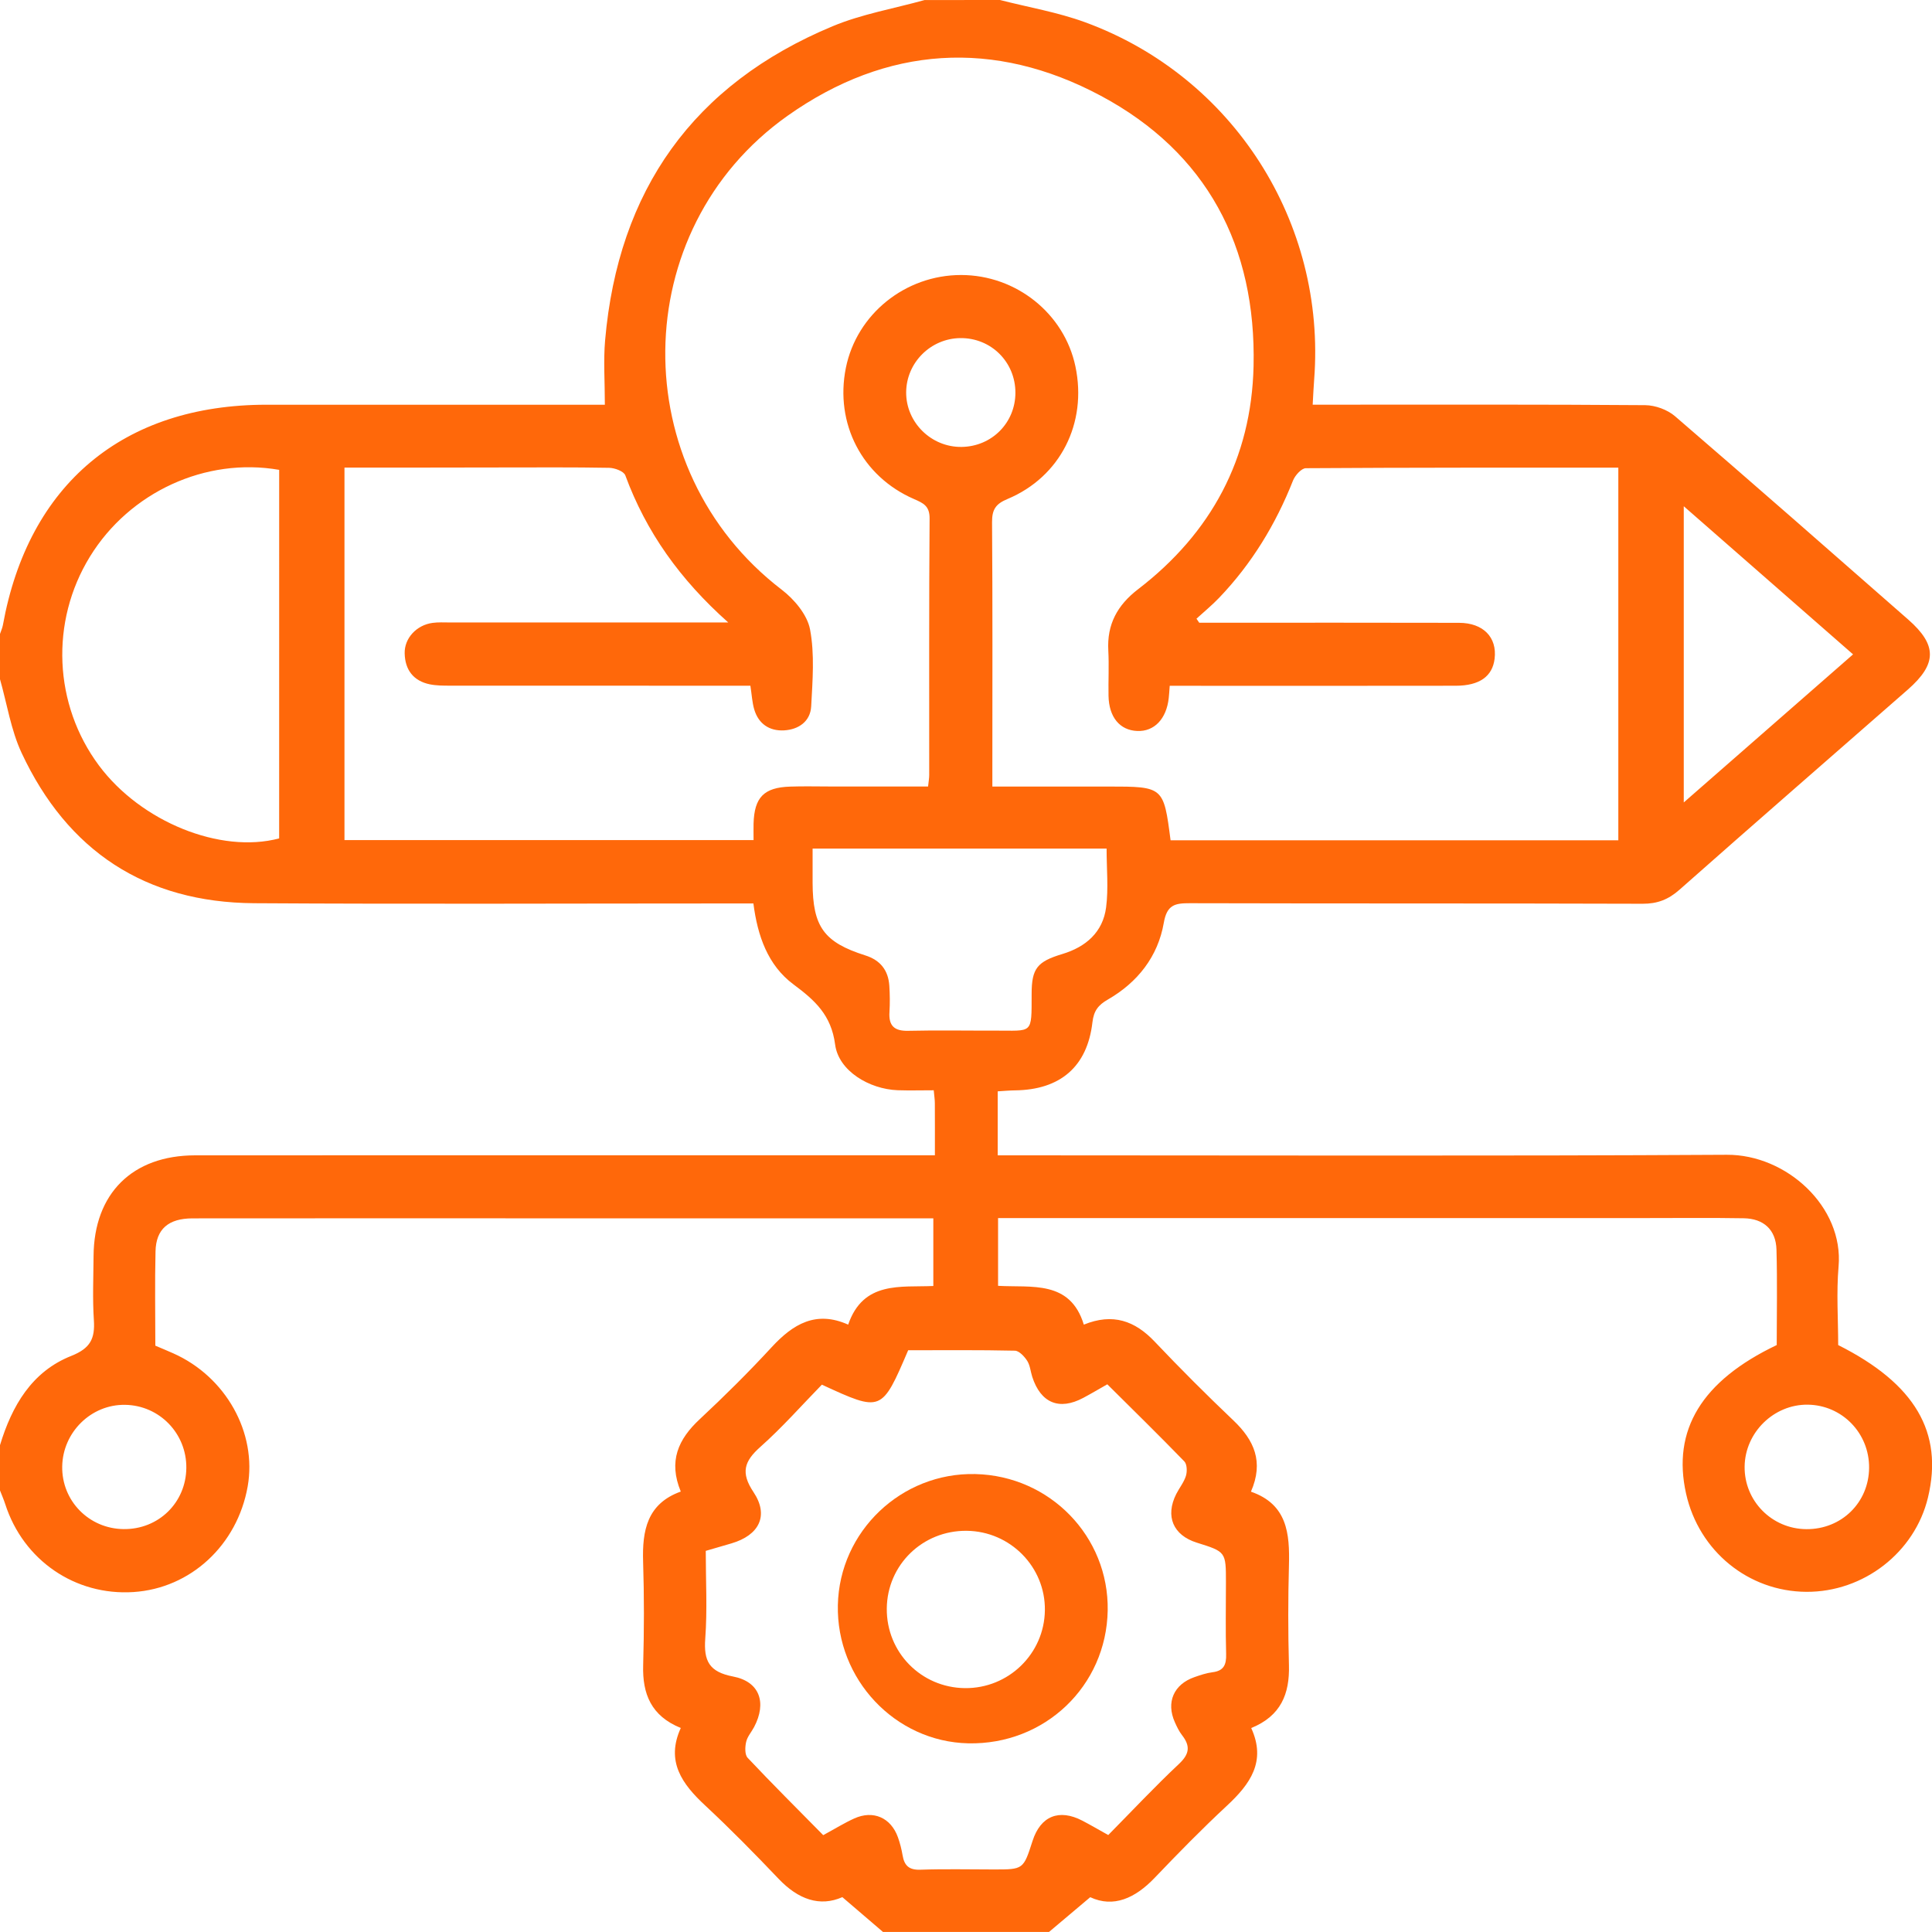 <svg xmlns="http://www.w3.org/2000/svg" width="70" height="70" viewBox="0 0 70 70" fill="none"><g clip-path="url(#clip0_6568_12034)"><path d="M36.231 0C37.261 0.264 38.322 0.443 39.314 0.806C44.686 2.773 48.056 8.066 47.614 13.759C47.594 14.027 47.581 14.297 47.561 14.662C47.872 14.662 48.136 14.662 48.401 14.662C52.138 14.662 55.874 14.651 59.611 14.68C59.976 14.684 60.416 14.844 60.692 15.083C63.523 17.52 66.331 19.986 69.14 22.449C70.19 23.372 70.184 24.055 69.127 24.983C66.369 27.4 63.598 29.805 60.853 32.235C60.451 32.59 60.054 32.747 59.514 32.745C54.045 32.727 48.578 32.74 43.11 32.725C42.569 32.723 42.279 32.782 42.166 33.438C41.954 34.659 41.218 35.594 40.138 36.216C39.793 36.415 39.63 36.619 39.581 37.04C39.395 38.651 38.412 39.486 36.777 39.506C36.578 39.508 36.379 39.528 36.149 39.541C36.149 40.299 36.149 41.019 36.149 41.86C36.436 41.86 36.719 41.86 37.002 41.86C45.523 41.86 54.045 41.889 62.566 41.84C64.727 41.827 66.804 43.726 66.615 45.886C66.533 46.834 66.601 47.797 66.601 48.734C69.39 50.136 70.42 51.898 69.854 54.259C69.375 56.25 67.52 57.688 65.446 57.675C63.348 57.663 61.556 56.2 61.09 54.119C60.575 51.815 61.655 50.03 64.374 48.734C64.374 47.594 64.398 46.435 64.365 45.276C64.345 44.558 63.903 44.151 63.176 44.14C61.992 44.12 60.807 44.133 59.622 44.133C52.08 44.133 44.538 44.133 36.996 44.133C36.73 44.133 36.465 44.133 36.162 44.133C36.162 44.982 36.162 45.746 36.162 46.588C37.373 46.659 38.774 46.37 39.269 47.994C40.322 47.565 41.123 47.855 41.84 48.614C42.765 49.589 43.716 50.54 44.69 51.466C45.439 52.179 45.797 52.961 45.324 54.046C46.641 54.503 46.732 55.564 46.701 56.715C46.668 57.921 46.668 59.13 46.701 60.337C46.728 61.368 46.414 62.171 45.334 62.61C45.888 63.819 45.296 64.642 44.454 65.424C43.554 66.261 42.691 67.142 41.842 68.031C41.13 68.779 40.343 69.132 39.501 68.739C38.953 69.202 38.48 69.601 38.008 69.998C36.003 69.998 33.997 69.998 31.992 69.998C31.522 69.595 31.053 69.194 30.52 68.737C29.699 69.1 28.918 68.815 28.214 68.077C27.351 67.171 26.472 66.274 25.555 65.421C24.715 64.641 24.114 63.82 24.666 62.608C23.588 62.171 23.274 61.37 23.303 60.339C23.338 59.086 23.341 57.832 23.301 56.58C23.266 55.457 23.444 54.481 24.666 54.042C24.209 52.939 24.576 52.143 25.352 51.421C26.251 50.582 27.126 49.715 27.96 48.81C28.731 47.975 29.562 47.471 30.731 47.994C31.279 46.401 32.635 46.647 33.816 46.594C33.816 45.742 33.816 44.962 33.816 44.142C33.486 44.142 33.214 44.142 32.941 44.142C28.067 44.142 23.192 44.142 18.317 44.142C14.536 44.142 10.753 44.14 6.972 44.144C6.104 44.146 5.653 44.532 5.635 45.338C5.607 46.475 5.628 47.613 5.628 48.756C5.863 48.856 6.073 48.942 6.28 49.035C8.183 49.882 9.317 51.911 8.974 53.856C8.599 55.982 6.906 57.548 4.837 57.683C2.723 57.821 0.844 56.532 0.19 54.498C0.135 54.33 0.064 54.166 0 54.002C0 53.455 0 52.908 0 52.361C0.431 50.938 1.151 49.693 2.585 49.126C3.279 48.85 3.445 48.497 3.401 47.831C3.35 47.06 3.385 46.284 3.39 45.509C3.405 43.245 4.793 41.861 7.072 41.86C15.708 41.856 24.344 41.858 32.978 41.858C33.261 41.858 33.544 41.858 33.873 41.858C33.873 41.151 33.875 40.56 33.871 39.971C33.871 39.84 33.849 39.709 33.831 39.503C33.374 39.503 32.947 39.515 32.523 39.501C31.497 39.462 30.384 38.804 30.258 37.846C30.118 36.774 29.524 36.243 28.75 35.667C27.816 34.974 27.447 33.901 27.297 32.734C26.974 32.734 26.702 32.734 26.432 32.734C20.689 32.734 14.948 32.761 9.206 32.725C5.268 32.7 2.442 30.833 0.782 27.278C0.396 26.449 0.254 25.503 0 24.609C0 24.062 0 23.516 0 22.969C0.035 22.863 0.084 22.759 0.104 22.652C1.028 17.544 4.47 14.665 9.655 14.664C13.504 14.664 17.35 14.664 21.199 14.664C21.464 14.664 21.728 14.664 21.915 14.664C21.915 13.823 21.86 13.072 21.924 12.332C22.397 6.896 25.117 3.053 30.169 0.95C31.226 0.509 32.386 0.312 33.497 0.002C34.408 0 35.32 0 36.231 0ZM12.481 16.942C12.481 21.514 12.481 25.988 12.481 30.437C17.443 30.437 22.349 30.437 27.303 30.437C27.303 30.202 27.299 30.023 27.303 29.843C27.33 28.888 27.677 28.53 28.633 28.5C29.111 28.483 29.59 28.496 30.068 28.496C31.245 28.496 32.421 28.496 33.626 28.496C33.647 28.299 33.667 28.191 33.667 28.082C33.669 24.983 33.657 21.884 33.681 18.785C33.685 18.329 33.447 18.226 33.115 18.081C31.234 17.265 30.242 15.342 30.647 13.329C31.04 11.382 32.799 9.964 34.823 9.964C36.819 9.966 38.562 11.359 38.965 13.278C39.398 15.331 38.419 17.279 36.503 18.08C36.074 18.258 35.941 18.464 35.944 18.922C35.966 21.884 35.955 24.846 35.955 27.809C35.955 28.026 35.955 28.241 35.955 28.498C37.429 28.498 38.794 28.498 40.16 28.498C42.154 28.498 42.162 28.503 42.412 30.446C47.819 30.446 53.227 30.446 58.635 30.446C58.635 25.931 58.635 21.459 58.635 16.944C54.825 16.944 51.068 16.939 47.313 16.964C47.154 16.966 46.924 17.223 46.849 17.409C46.222 18.997 45.353 20.424 44.173 21.658C43.915 21.928 43.625 22.165 43.351 22.416C43.384 22.466 43.417 22.513 43.45 22.562C43.716 22.562 43.985 22.562 44.251 22.562C47.123 22.562 49.994 22.559 52.864 22.566C53.742 22.568 54.246 23.091 54.153 23.864C54.076 24.506 53.607 24.845 52.745 24.846C49.532 24.852 46.319 24.848 43.106 24.848C42.867 24.848 42.628 24.848 42.381 24.848C42.365 25.063 42.359 25.178 42.346 25.289C42.264 26.048 41.82 26.511 41.205 26.485C40.573 26.46 40.178 25.984 40.164 25.211C40.154 24.664 40.185 24.115 40.156 23.57C40.103 22.621 40.485 21.924 41.236 21.348C43.886 19.314 45.342 16.61 45.419 13.267C45.519 8.934 43.725 5.523 39.886 3.471C36.028 1.409 32.127 1.653 28.534 4.196C22.693 8.333 22.634 17.008 28.322 21.365C28.777 21.713 29.248 22.272 29.349 22.803C29.52 23.703 29.44 24.662 29.391 25.592C29.361 26.141 28.932 26.434 28.408 26.463C27.882 26.492 27.482 26.23 27.327 25.703C27.252 25.448 27.239 25.173 27.188 24.845C26.929 24.845 26.682 24.845 26.435 24.845C23.064 24.845 19.692 24.846 16.318 24.843C16.068 24.843 15.814 24.843 15.571 24.794C14.976 24.671 14.676 24.267 14.662 23.676C14.647 23.12 15.098 22.644 15.675 22.568C15.878 22.54 16.084 22.553 16.289 22.553C19.389 22.553 22.486 22.553 25.586 22.553C25.802 22.553 26.015 22.553 26.386 22.553C24.633 20.993 23.411 19.272 22.656 17.223C22.602 17.075 22.273 16.953 22.068 16.95C20.77 16.926 19.471 16.937 18.172 16.937C16.291 16.942 14.404 16.942 12.481 16.942ZM29.827 66.491C30.267 66.252 30.598 66.046 30.947 65.888C31.637 65.574 32.279 65.855 32.534 66.569C32.611 66.783 32.666 67.007 32.704 67.229C32.768 67.601 32.943 67.758 33.349 67.743C34.236 67.712 35.124 67.734 36.014 67.734C37.079 67.734 37.079 67.734 37.411 66.701C37.701 65.798 38.372 65.525 39.221 65.969C39.521 66.126 39.811 66.296 40.154 66.487C41.017 65.612 41.842 64.732 42.719 63.908C43.099 63.55 43.133 63.263 42.83 62.872C42.719 62.73 42.639 62.561 42.566 62.397C42.244 61.677 42.527 61.026 43.278 60.765C43.492 60.69 43.713 60.616 43.935 60.588C44.344 60.537 44.436 60.309 44.425 59.93C44.401 59.066 44.418 58.2 44.418 57.334C44.418 56.224 44.418 56.224 43.364 55.894C42.505 55.626 42.211 54.937 42.617 54.132C42.73 53.909 42.898 53.705 42.969 53.472C43.017 53.315 43.009 53.052 42.911 52.95C41.996 52.006 41.055 51.085 40.12 50.156C39.802 50.336 39.53 50.498 39.248 50.648C38.377 51.113 37.707 50.834 37.4 49.884C37.338 49.689 37.322 49.468 37.216 49.303C37.115 49.146 36.925 48.942 36.772 48.938C35.477 48.909 34.18 48.922 32.905 48.922C31.944 51.167 31.944 51.167 29.778 50.169C29.055 50.909 28.346 51.716 27.55 52.423C26.961 52.947 26.83 53.357 27.301 54.062C27.869 54.913 27.508 55.624 26.501 55.92C26.2 56.009 25.897 56.097 25.571 56.191C25.571 57.276 25.63 58.328 25.553 59.367C25.493 60.18 25.694 60.577 26.56 60.743C27.528 60.927 27.787 61.693 27.323 62.573C27.228 62.754 27.078 62.92 27.035 63.111C26.992 63.295 26.982 63.576 27.089 63.689C27.979 64.635 28.899 65.548 29.827 66.491ZM10.115 17.024C7.45 16.559 4.694 17.832 3.259 20.167C1.81 22.524 1.942 25.53 3.587 27.738C5.109 29.777 7.986 30.942 10.114 30.377C10.115 25.925 10.115 21.472 10.115 17.024ZM29.442 30.745C29.442 31.175 29.44 31.58 29.442 31.985C29.447 33.58 29.853 34.141 31.354 34.617C31.895 34.788 32.185 35.155 32.222 35.715C32.242 36.032 32.247 36.353 32.227 36.67C32.194 37.171 32.408 37.361 32.909 37.348C33.955 37.324 35.004 37.344 36.05 37.341C37.429 37.335 37.376 37.503 37.378 36.012C37.378 35.084 37.583 34.84 38.49 34.566C39.343 34.309 39.959 33.775 40.076 32.878C40.165 32.193 40.094 31.485 40.094 30.745C36.567 30.745 33.049 30.745 29.442 30.745ZM61.006 18.342C61.006 21.968 61.006 25.453 61.006 29.074C63.101 27.242 65.103 25.49 67.14 23.709C65.087 21.913 63.092 20.167 61.006 18.342ZM65.45 55.404C66.719 55.413 67.711 54.443 67.721 53.182C67.731 51.926 66.743 50.909 65.498 50.894C64.27 50.879 63.227 51.9 63.211 53.134C63.194 54.379 64.197 55.397 65.45 55.404ZM6.751 53.187C6.764 51.937 5.777 50.919 4.533 50.9C3.304 50.879 2.274 51.891 2.254 53.133C2.234 54.379 3.224 55.389 4.479 55.402C5.743 55.417 6.738 54.445 6.751 53.187ZM36.79 14.232C36.792 13.114 35.906 12.237 34.792 12.25C33.718 12.263 32.839 13.141 32.832 14.213C32.825 15.305 33.742 16.209 34.843 16.193C35.935 16.177 36.788 15.318 36.79 14.232Z" fill="#FF680A"></path><path d="M35.337 53.408C38.041 53.469 40.178 55.672 40.134 58.346C40.088 61.091 37.851 63.224 35.08 63.164C32.431 63.105 30.3 60.845 30.357 58.154C30.415 55.484 32.658 53.346 35.337 53.408ZM35.022 55.464C33.427 55.449 32.145 56.698 32.13 58.28C32.115 59.866 33.372 61.146 34.959 61.164C36.541 61.181 37.838 59.919 37.858 58.344C37.88 56.775 36.603 55.478 35.022 55.464Z" fill="#FF680A"></path></g><defs><clipPath id="clip0_6568_12034"><rect width="70" height="70" fill="white"></rect></clipPath></defs></svg>